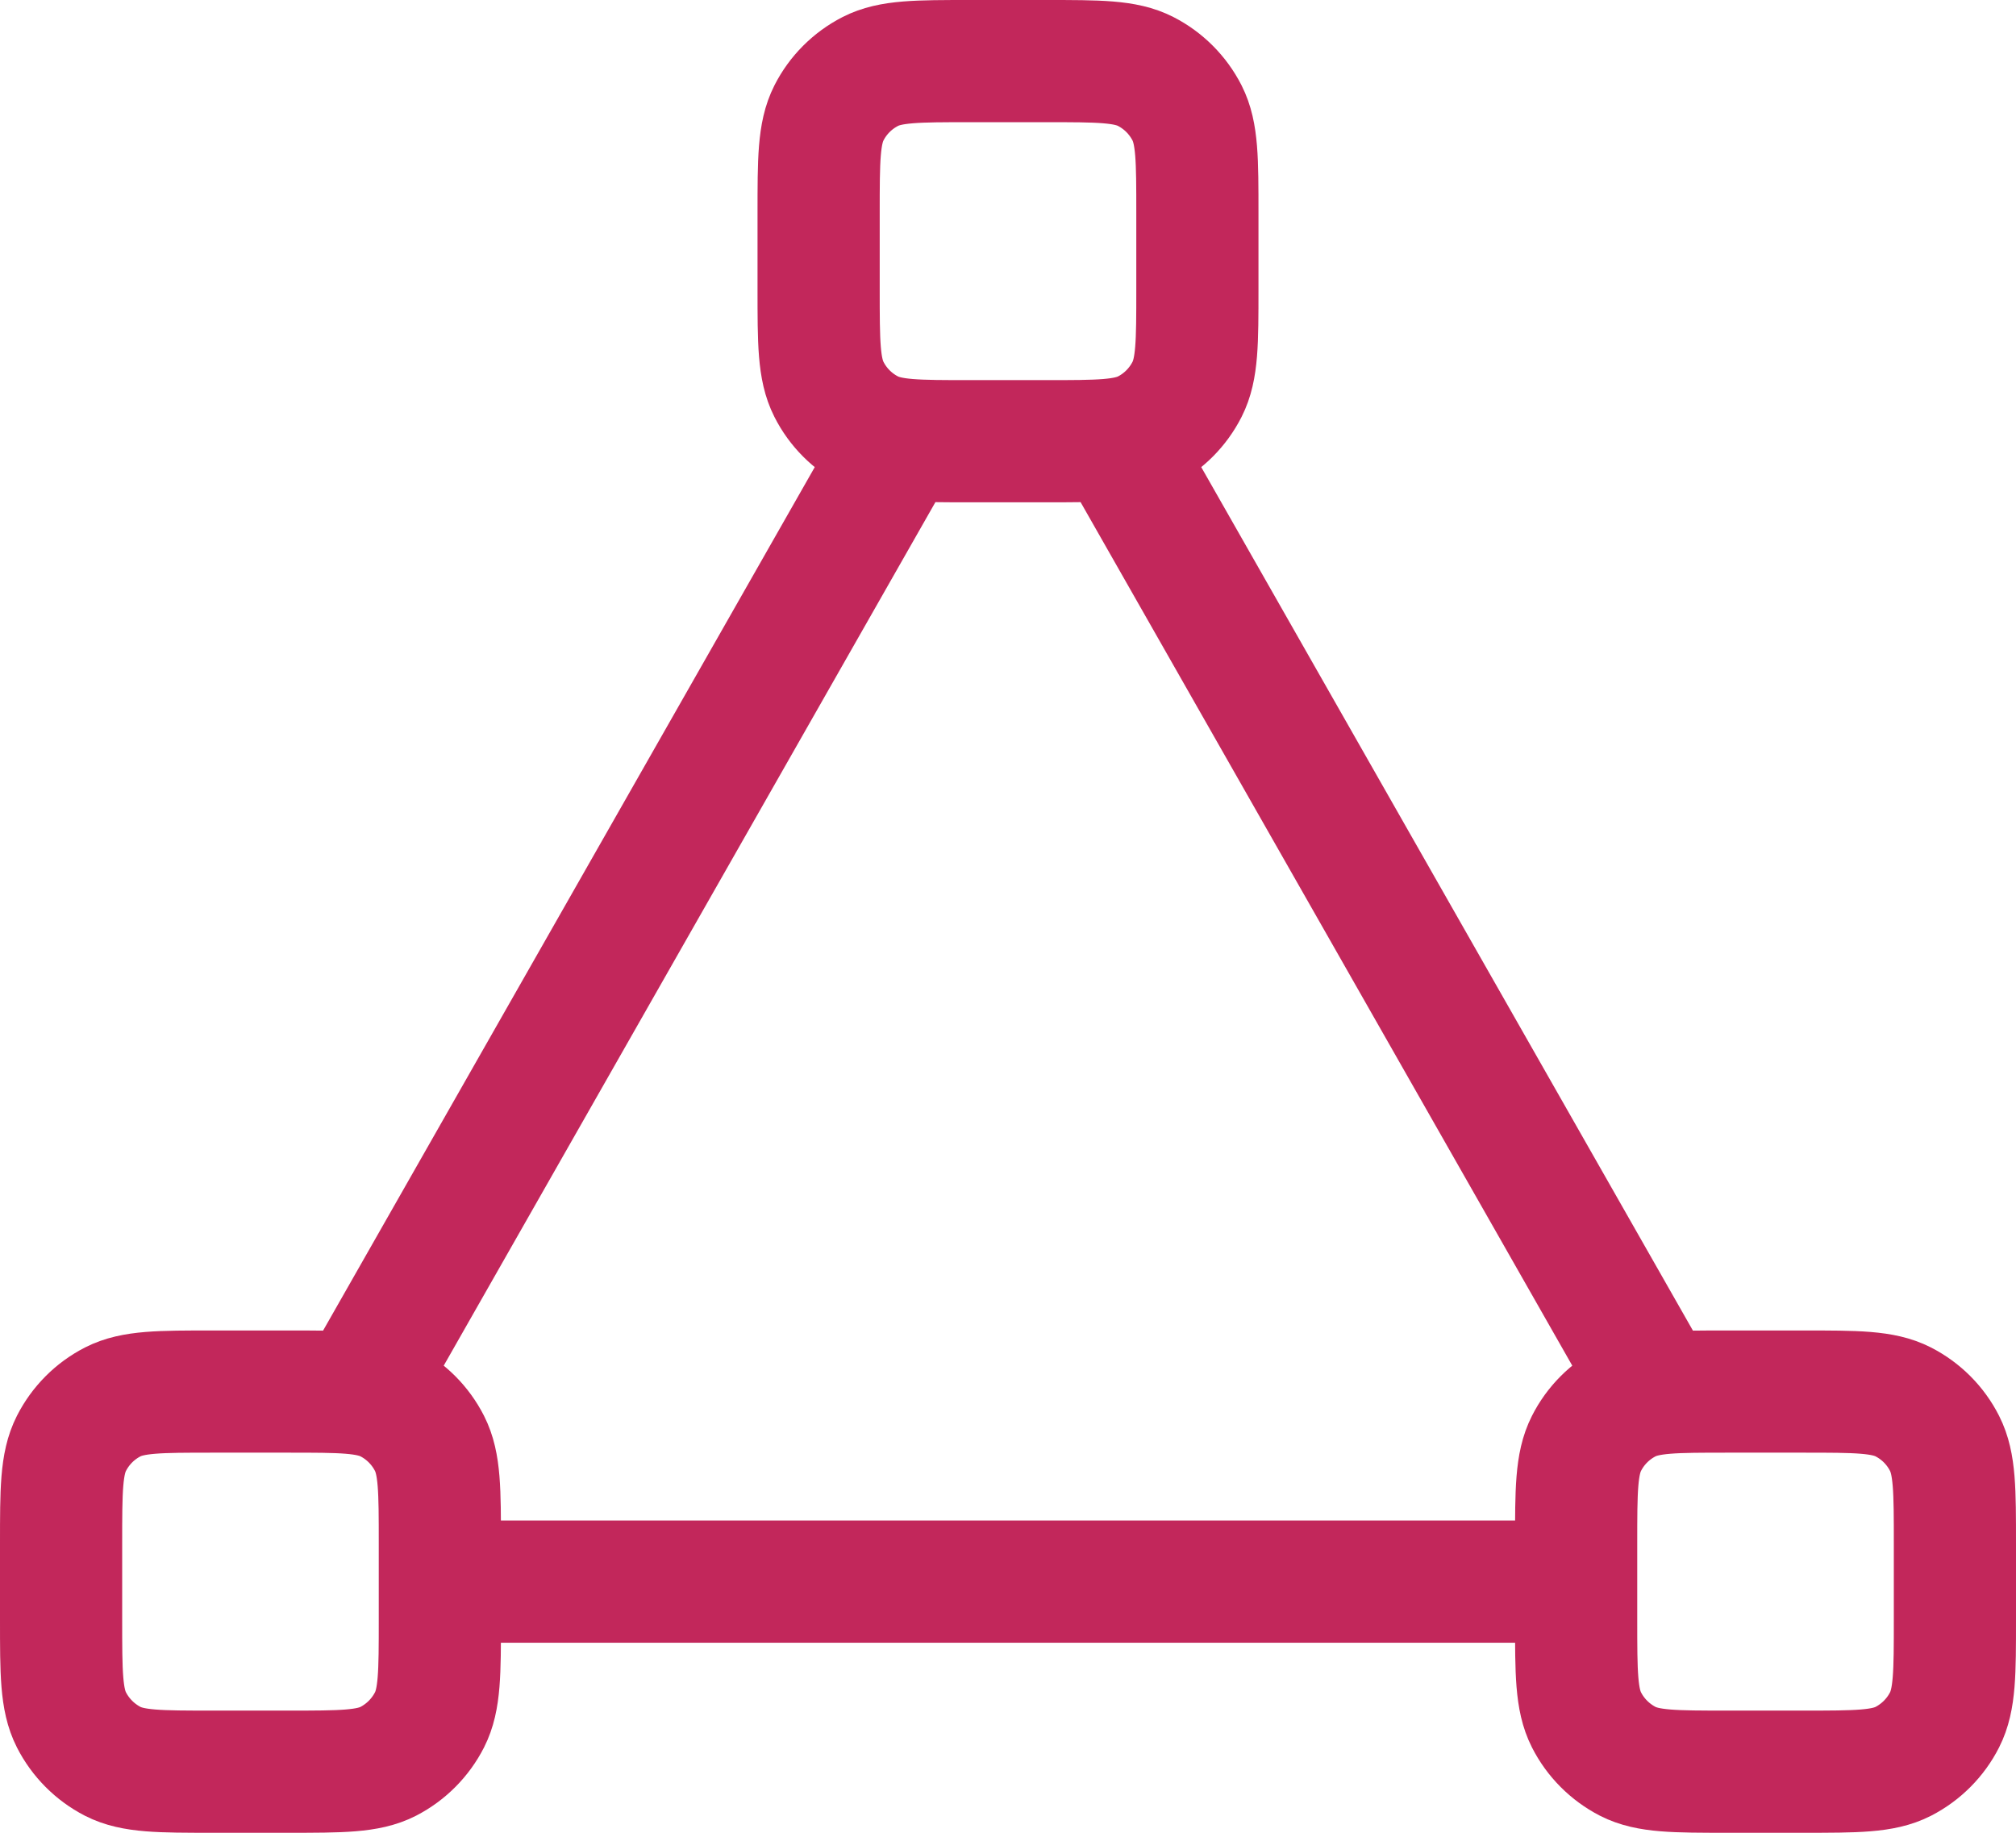 <?xml version="1.0" encoding="UTF-8"?> <svg xmlns="http://www.w3.org/2000/svg" width="33" height="30" viewBox="0 0 33 30" fill="none"><path d="M14.729 7.222L5.871 22.778M7.2 25.889H25.8M27.129 22.778L18.271 7.222M3.48 29H4.72C5.588 29 6.022 29 6.354 28.831C6.645 28.681 6.882 28.443 7.031 28.151C7.2 27.818 7.2 27.382 7.2 26.511V25.267C7.2 24.395 7.2 23.96 7.031 23.627C6.882 23.334 6.645 23.096 6.354 22.947C6.022 22.778 5.588 22.778 4.72 22.778H3.48C2.612 22.778 2.178 22.778 1.846 22.947C1.555 23.096 1.318 23.334 1.169 23.627C1 23.96 1 24.395 1 25.267V26.511C1 27.382 1 27.818 1.169 28.151C1.318 28.443 1.555 28.681 1.846 28.831C2.178 29 2.612 29 3.48 29ZM28.28 29H29.52C30.388 29 30.822 29 31.154 28.831C31.445 28.681 31.683 28.443 31.831 28.151C32 27.818 32 27.382 32 26.511V25.267C32 24.395 32 23.96 31.831 23.627C31.683 23.334 31.445 23.096 31.154 22.947C30.822 22.778 30.388 22.778 29.52 22.778H28.28C27.412 22.778 26.978 22.778 26.646 22.947C26.355 23.096 26.117 23.334 25.969 23.627C25.8 23.96 25.8 24.395 25.8 25.267V26.511C25.8 27.382 25.8 27.818 25.969 28.151C26.117 28.443 26.355 28.681 26.646 28.831C26.978 29 27.412 29 28.28 29ZM15.88 7.222H17.12C17.988 7.222 18.422 7.222 18.754 7.053C19.045 6.904 19.282 6.666 19.431 6.373C19.6 6.04 19.6 5.605 19.6 4.733V3.489C19.6 2.618 19.6 2.182 19.431 1.849C19.282 1.557 19.045 1.319 18.754 1.17C18.422 1 17.988 1 17.12 1H15.88C15.012 1 14.578 1 14.246 1.17C13.955 1.319 13.717 1.557 13.569 1.849C13.4 2.182 13.4 2.618 13.4 3.489V4.733C13.4 5.605 13.4 6.04 13.569 6.373C13.717 6.666 13.955 6.904 14.246 7.053C14.578 7.222 15.012 7.222 15.88 7.222Z" stroke="#C2275B" stroke-width="2" stroke-linecap="round" stroke-linejoin="round"></path></svg> 